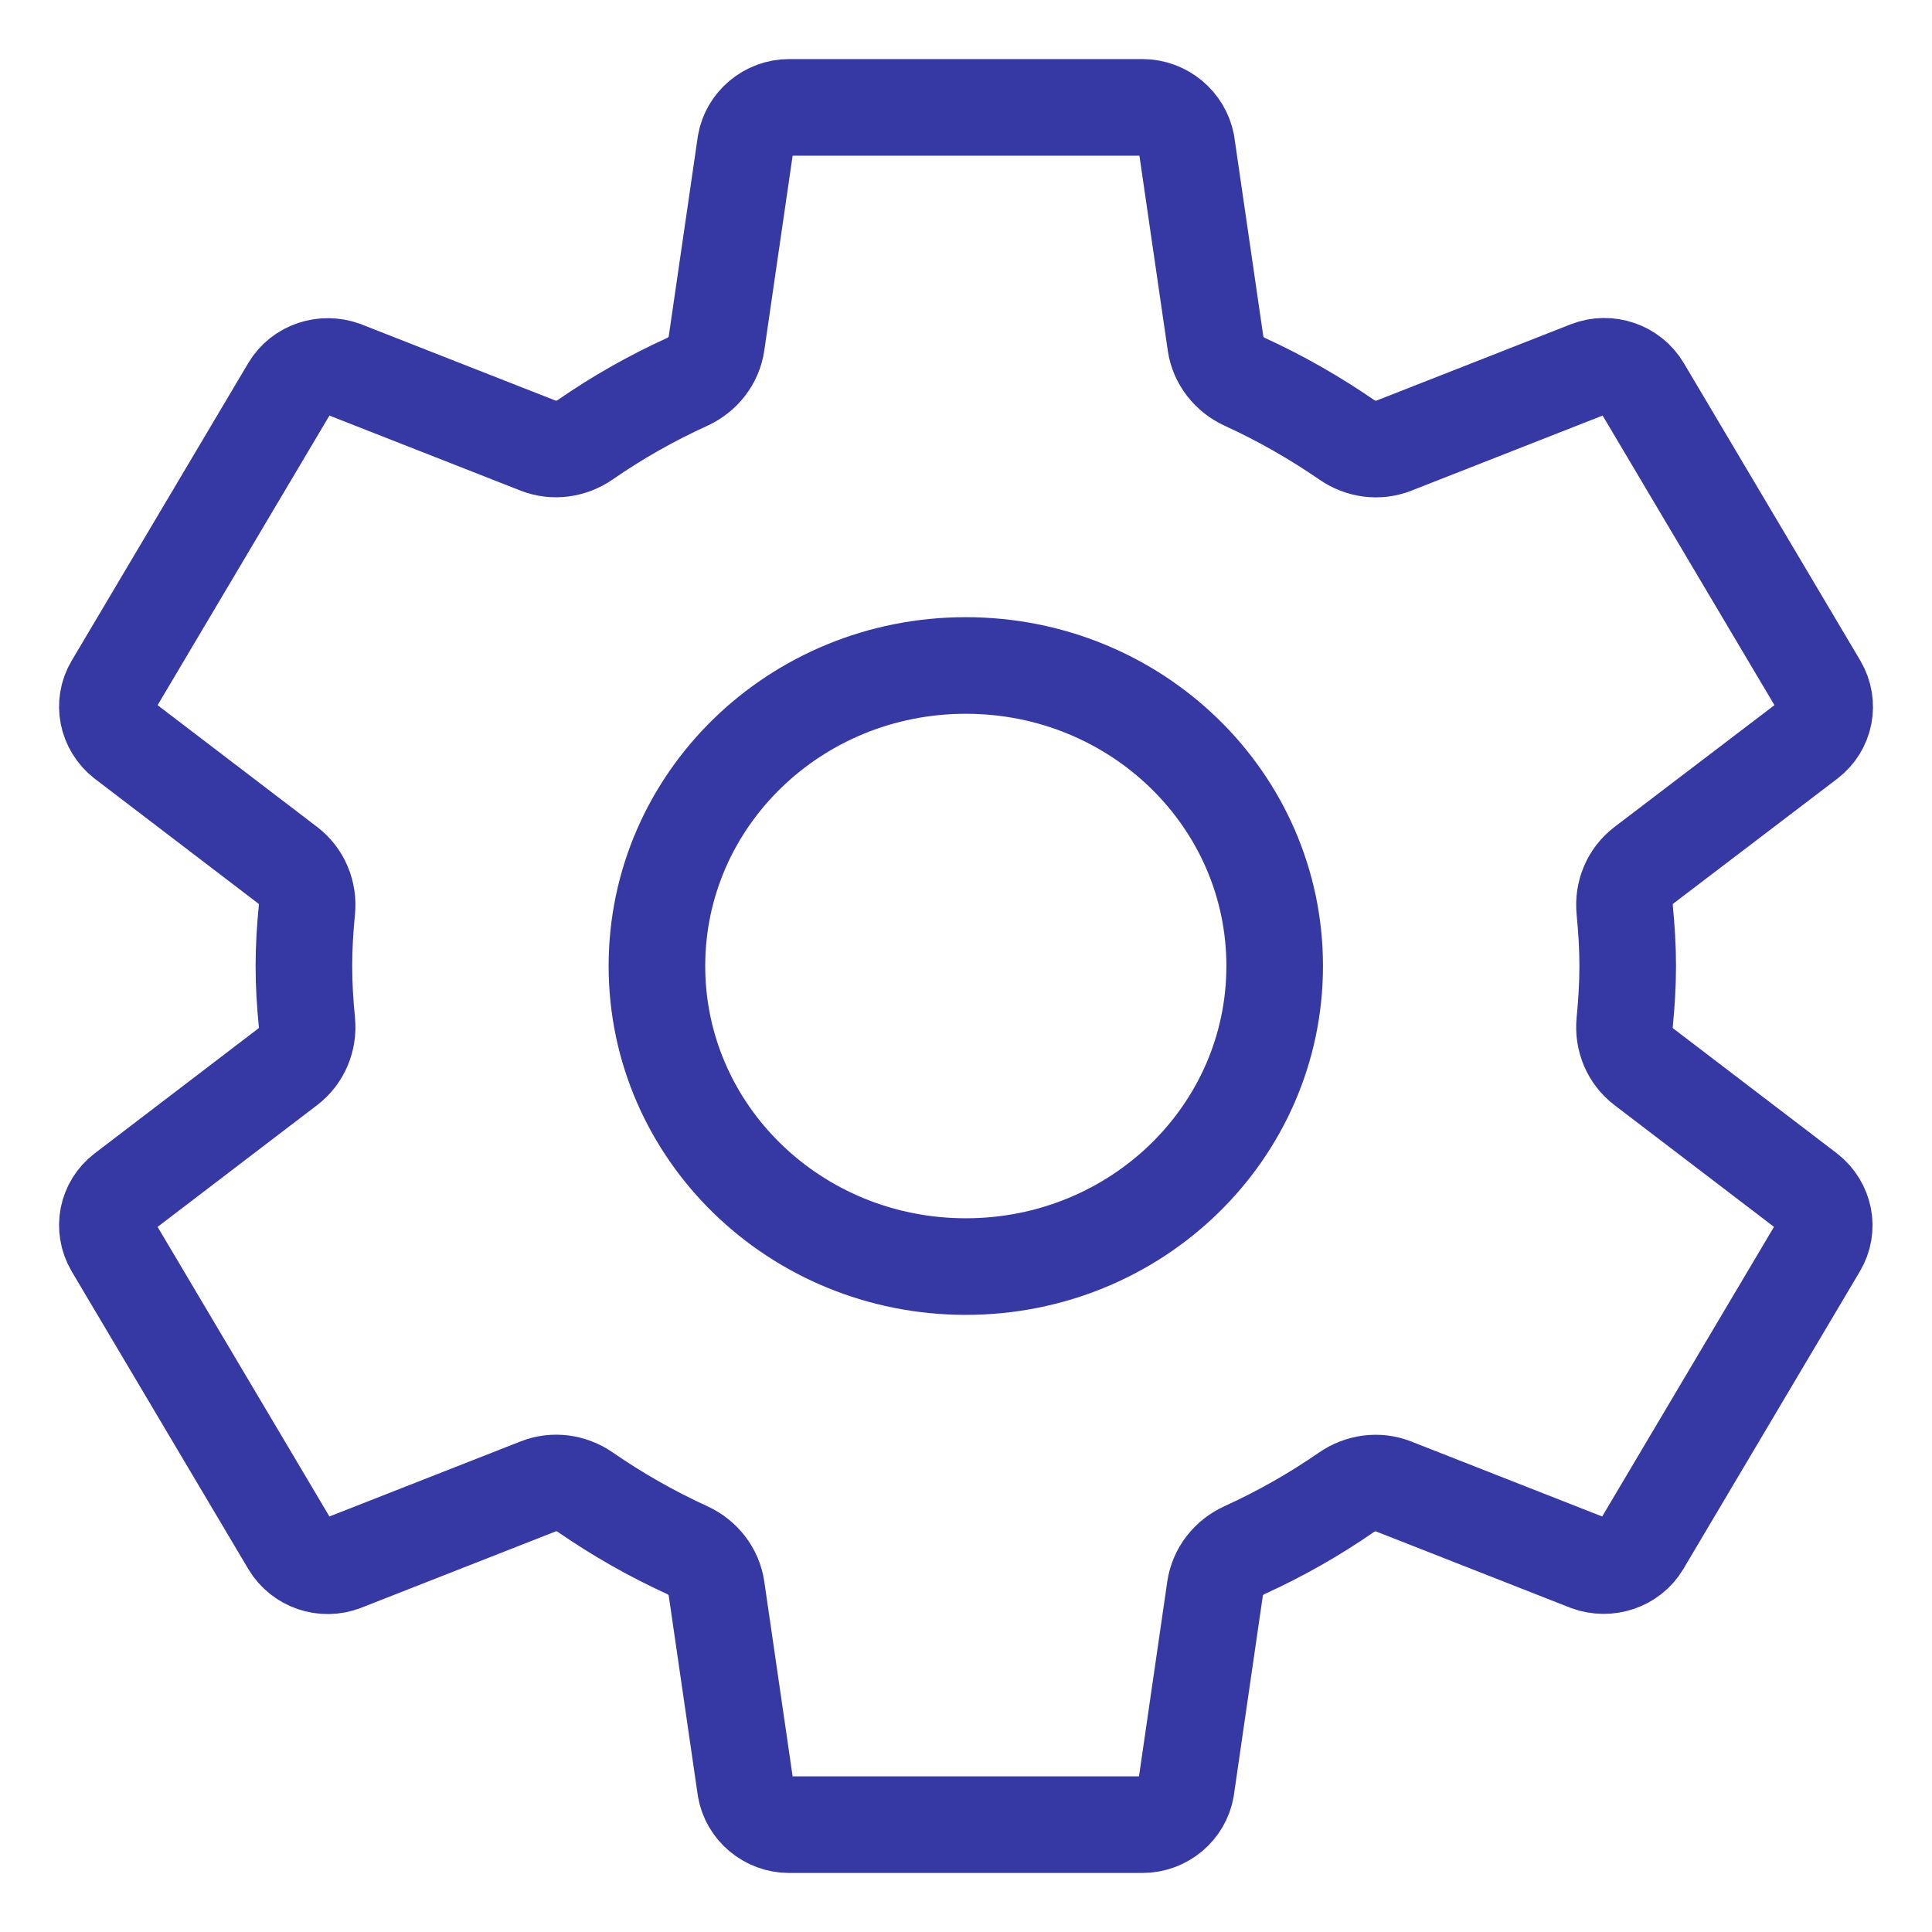 <svg width="40" height="40" viewBox="0 0 40 40" fill="none" xmlns="http://www.w3.org/2000/svg">
<path d="M34.031 22.084C33.747 21.867 33.602 21.516 33.638 21.16C33.675 20.778 33.7 20.391 33.7 20C33.7 19.61 33.675 19.224 33.638 18.841C33.602 18.485 33.747 18.134 34.032 17.917L37.436 15.325C37.783 15.058 37.884 14.578 37.656 14.187L34.001 8.027C33.773 7.645 33.298 7.485 32.887 7.645L28.855 9.228C28.533 9.355 28.17 9.304 27.885 9.107C27.223 8.651 26.518 8.247 25.775 7.907C25.452 7.76 25.218 7.465 25.167 7.114L24.564 2.969C24.482 2.552 24.107 2.223 23.65 2.223H16.341C15.885 2.223 15.51 2.552 15.437 2.969L14.834 7.114C14.783 7.465 14.549 7.76 14.226 7.907C13.483 8.245 12.78 8.645 12.118 9.103C11.832 9.301 11.466 9.354 11.143 9.227L7.114 7.645C6.703 7.494 6.228 7.645 6 8.027L2.345 14.187C2.117 14.569 2.217 15.049 2.565 15.325L5.961 17.917C6.245 18.134 6.389 18.485 6.354 18.84C6.316 19.223 6.292 19.61 6.292 20C6.292 20.391 6.316 20.778 6.354 21.16C6.389 21.516 6.245 21.867 5.961 22.084L2.565 24.676C2.217 24.943 2.117 25.423 2.345 25.814L6 31.974C6.228 32.356 6.703 32.516 7.114 32.356L11.146 30.773C11.468 30.646 11.831 30.697 12.116 30.893C12.778 31.35 13.483 31.753 14.226 32.093C14.549 32.241 14.783 32.536 14.834 32.887L15.437 37.032C15.51 37.449 15.885 37.778 16.341 37.778H23.65C24.107 37.778 24.482 37.449 24.555 37.032L25.157 32.887C25.209 32.536 25.443 32.241 25.766 32.094C26.508 31.756 27.212 31.356 27.874 30.898C28.16 30.7 28.525 30.647 28.849 30.774L32.877 32.356C33.289 32.507 33.764 32.356 33.992 31.974L37.646 25.814C37.875 25.431 37.774 24.951 37.427 24.676L34.031 22.084ZM19.996 26.223C16.46 26.223 13.601 23.44 13.601 20C13.601 16.56 16.46 13.778 19.996 13.778C23.532 13.778 26.391 16.56 26.391 20C26.391 23.44 23.532 26.223 19.996 26.223Z" stroke="#3639A4" stroke-width="2" stroke-linecap="round" stroke-linejoin="round"/>
</svg>
